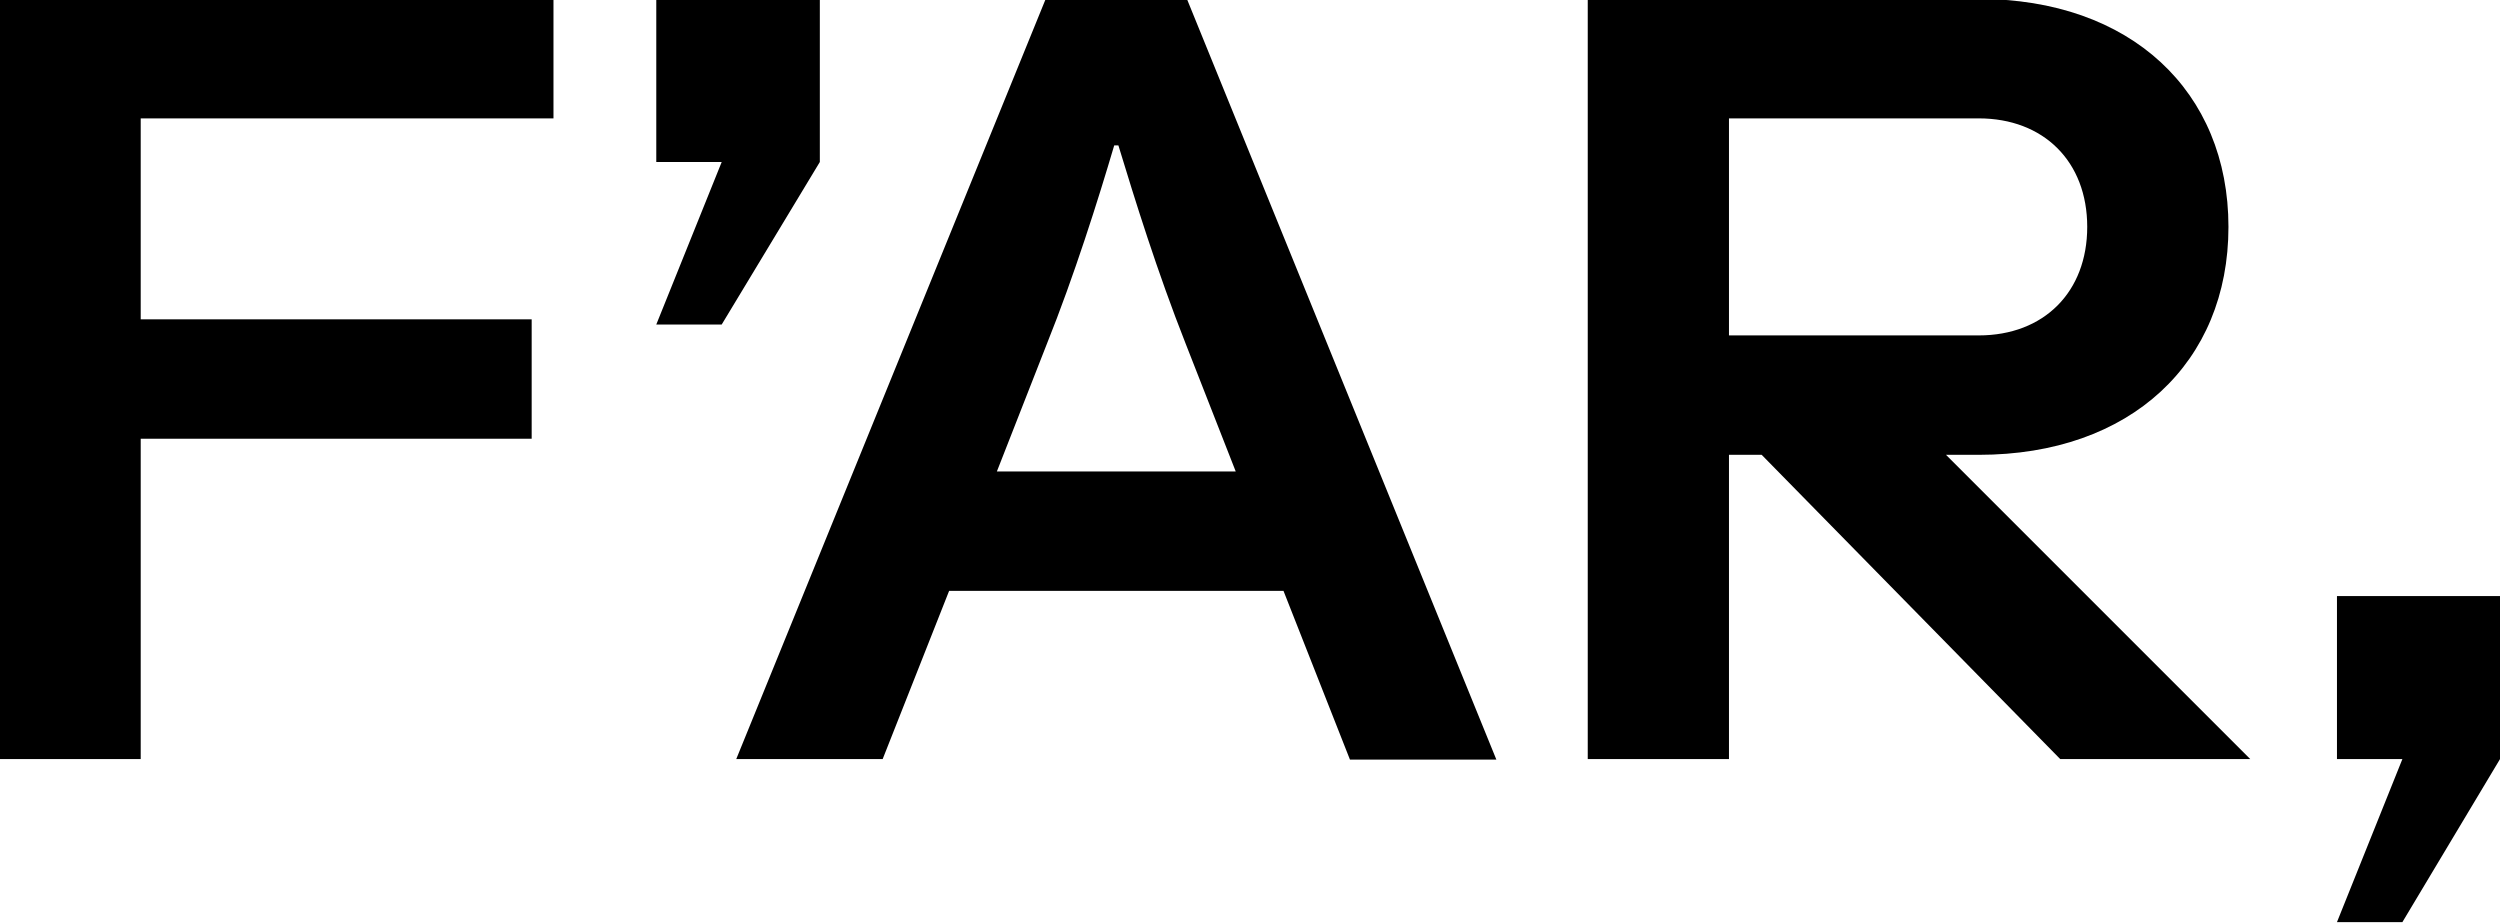 <?xml version="1.0" encoding="utf-8"?>
<!-- Generator: Adobe Illustrator 25.4.1, SVG Export Plug-In . SVG Version: 6.00 Build 0)  -->
<svg version="1.1" id="Calque_1" xmlns="http://www.w3.org/2000/svg" xmlns:xlink="http://www.w3.org/1999/xlink" x="0px" y="0px"
	 viewBox="0 0 481.5 177.9" style="enable-background:new 0 0 481.5 177.9;" xml:space="preserve">
<style type="text/css">
	.st0{enable-background:new    ;}
</style>
<g class="st0">
	<path d="M-0.1-0.2h106.7v23H27.1v38.7h75.3v23H27.1v61.7H-0.1V-0.2z"/>
</g>
<g class="st0">
	<path d="M126.5-0.2h31.4v31.4L139,62.5h-12.6L139,31.2h-12.6V-0.2z"/>
</g>
<g class="st0">
	<path d="M247.2,113.8h-64.4L170,146.2h-28.2L201.4-0.2h27.2l59.6,146.5H260L247.2,113.8z M192,90.8h46l-9.6-24.5
		c-5.6-14.2-9.8-27.8-13-38.3h-0.8c-3.1,10.5-7.7,25.1-13,38.3L192,90.8z"/>
	<path d="M333,146.2h-27.2V-0.2h75.3c29.3,0,48.1,17.8,48.1,43.9s-18.8,43.9-48.1,43.9h-6.3l58.6,58.6h-36.6l-57.5-58.6H333V146.2z
		 M381.1,64.6c12.6,0,20.9-8.4,20.9-20.9c0-12.6-8.4-20.9-20.9-20.9H333v41.8H381.1z"/>
	<path d="M450.1,114.8h31.4v31.4l-18.8,31.4h-12.6l12.6-31.4h-12.6V114.8z"/>
</g>
</svg>
